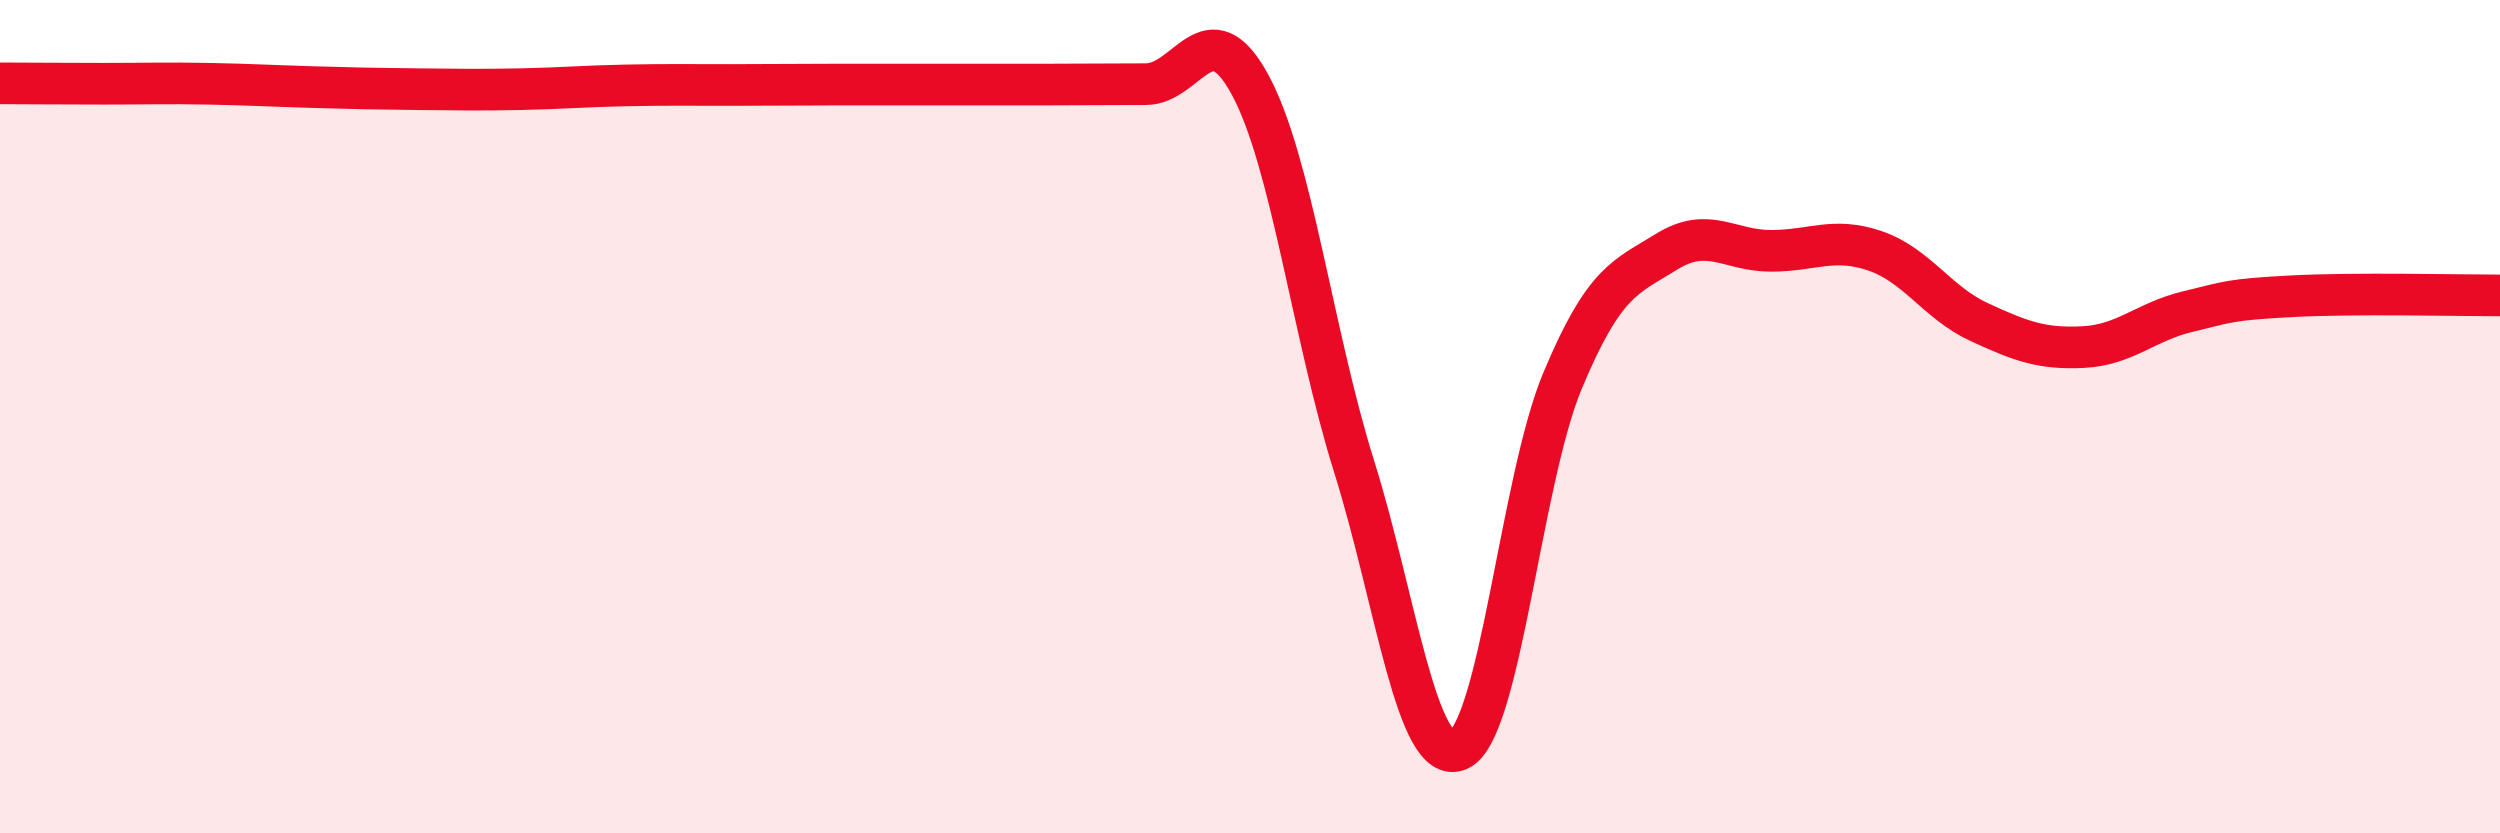 
    <svg width="60" height="20" viewBox="0 0 60 20" xmlns="http://www.w3.org/2000/svg">
      <path
        d="M 0,2 C 0.5,2 1.5,2.01 2.5,2.01 C 3.5,2.01 4,1.99 5,2.01 C 6,2.03 6.5,2.06 7.5,2.09 C 8.5,2.12 9,2.13 10,2.14 C 11,2.15 11.5,2.16 12.5,2.14 C 13.5,2.12 14,2.07 15,2.05 C 16,2.03 16.5,2.04 17.5,2.04 C 18.5,2.04 19,2.03 20,2.03 C 21,2.03 21.5,2.03 22.5,2.03 C 23.5,2.03 24,2.03 25,2.03 C 26,2.03 26.5,2.02 27.5,2.02 C 28.5,2.02 29,0.19 30,2.03 C 31,3.87 31.5,8.01 32.5,11.2 C 33.5,14.39 34,18.41 35,18 C 36,17.59 36.5,11.53 37.5,9.14 C 38.5,6.75 39,6.66 40,6.04 C 41,5.42 41.5,6.02 42.5,6.02 C 43.5,6.02 44,5.68 45,6.02 C 46,6.36 46.5,7.27 47.5,7.73 C 48.5,8.19 49,8.38 50,8.33 C 51,8.28 51.5,7.72 52.5,7.48 C 53.5,7.24 53.5,7.19 55,7.11 C 56.5,7.03 59,7.09 60,7.09L60 20L0 20Z"
        fill="#EB0A25"
        opacity="0.1"
        stroke-linecap="round"
        stroke-linejoin="round"
      />
      <path
        d="M 0,2 C 0.5,2 1.5,2.01 2.5,2.01 C 3.5,2.01 4,1.99 5,2.01 C 6,2.03 6.5,2.06 7.5,2.09 C 8.5,2.12 9,2.13 10,2.14 C 11,2.15 11.5,2.16 12.5,2.14 C 13.5,2.12 14,2.07 15,2.05 C 16,2.03 16.5,2.04 17.5,2.04 C 18.5,2.04 19,2.03 20,2.03 C 21,2.03 21.5,2.03 22.5,2.03 C 23.5,2.03 24,2.03 25,2.03 C 26,2.03 26.5,2.02 27.5,2.02 C 28.5,2.02 29,0.19 30,2.03 C 31,3.87 31.5,8.01 32.5,11.2 C 33.5,14.39 34,18.41 35,18 C 36,17.59 36.5,11.53 37.5,9.14 C 38.5,6.75 39,6.66 40,6.04 C 41,5.42 41.5,6.02 42.5,6.02 C 43.5,6.02 44,5.68 45,6.02 C 46,6.36 46.5,7.27 47.5,7.73 C 48.5,8.19 49,8.38 50,8.33 C 51,8.28 51.5,7.72 52.5,7.48 C 53.5,7.24 53.5,7.19 55,7.11 C 56.5,7.03 59,7.09 60,7.09"
        stroke="#EB0A25"
        stroke-width="1"
        fill="none"
        stroke-linecap="round"
        stroke-linejoin="round"
      />
    </svg>
  